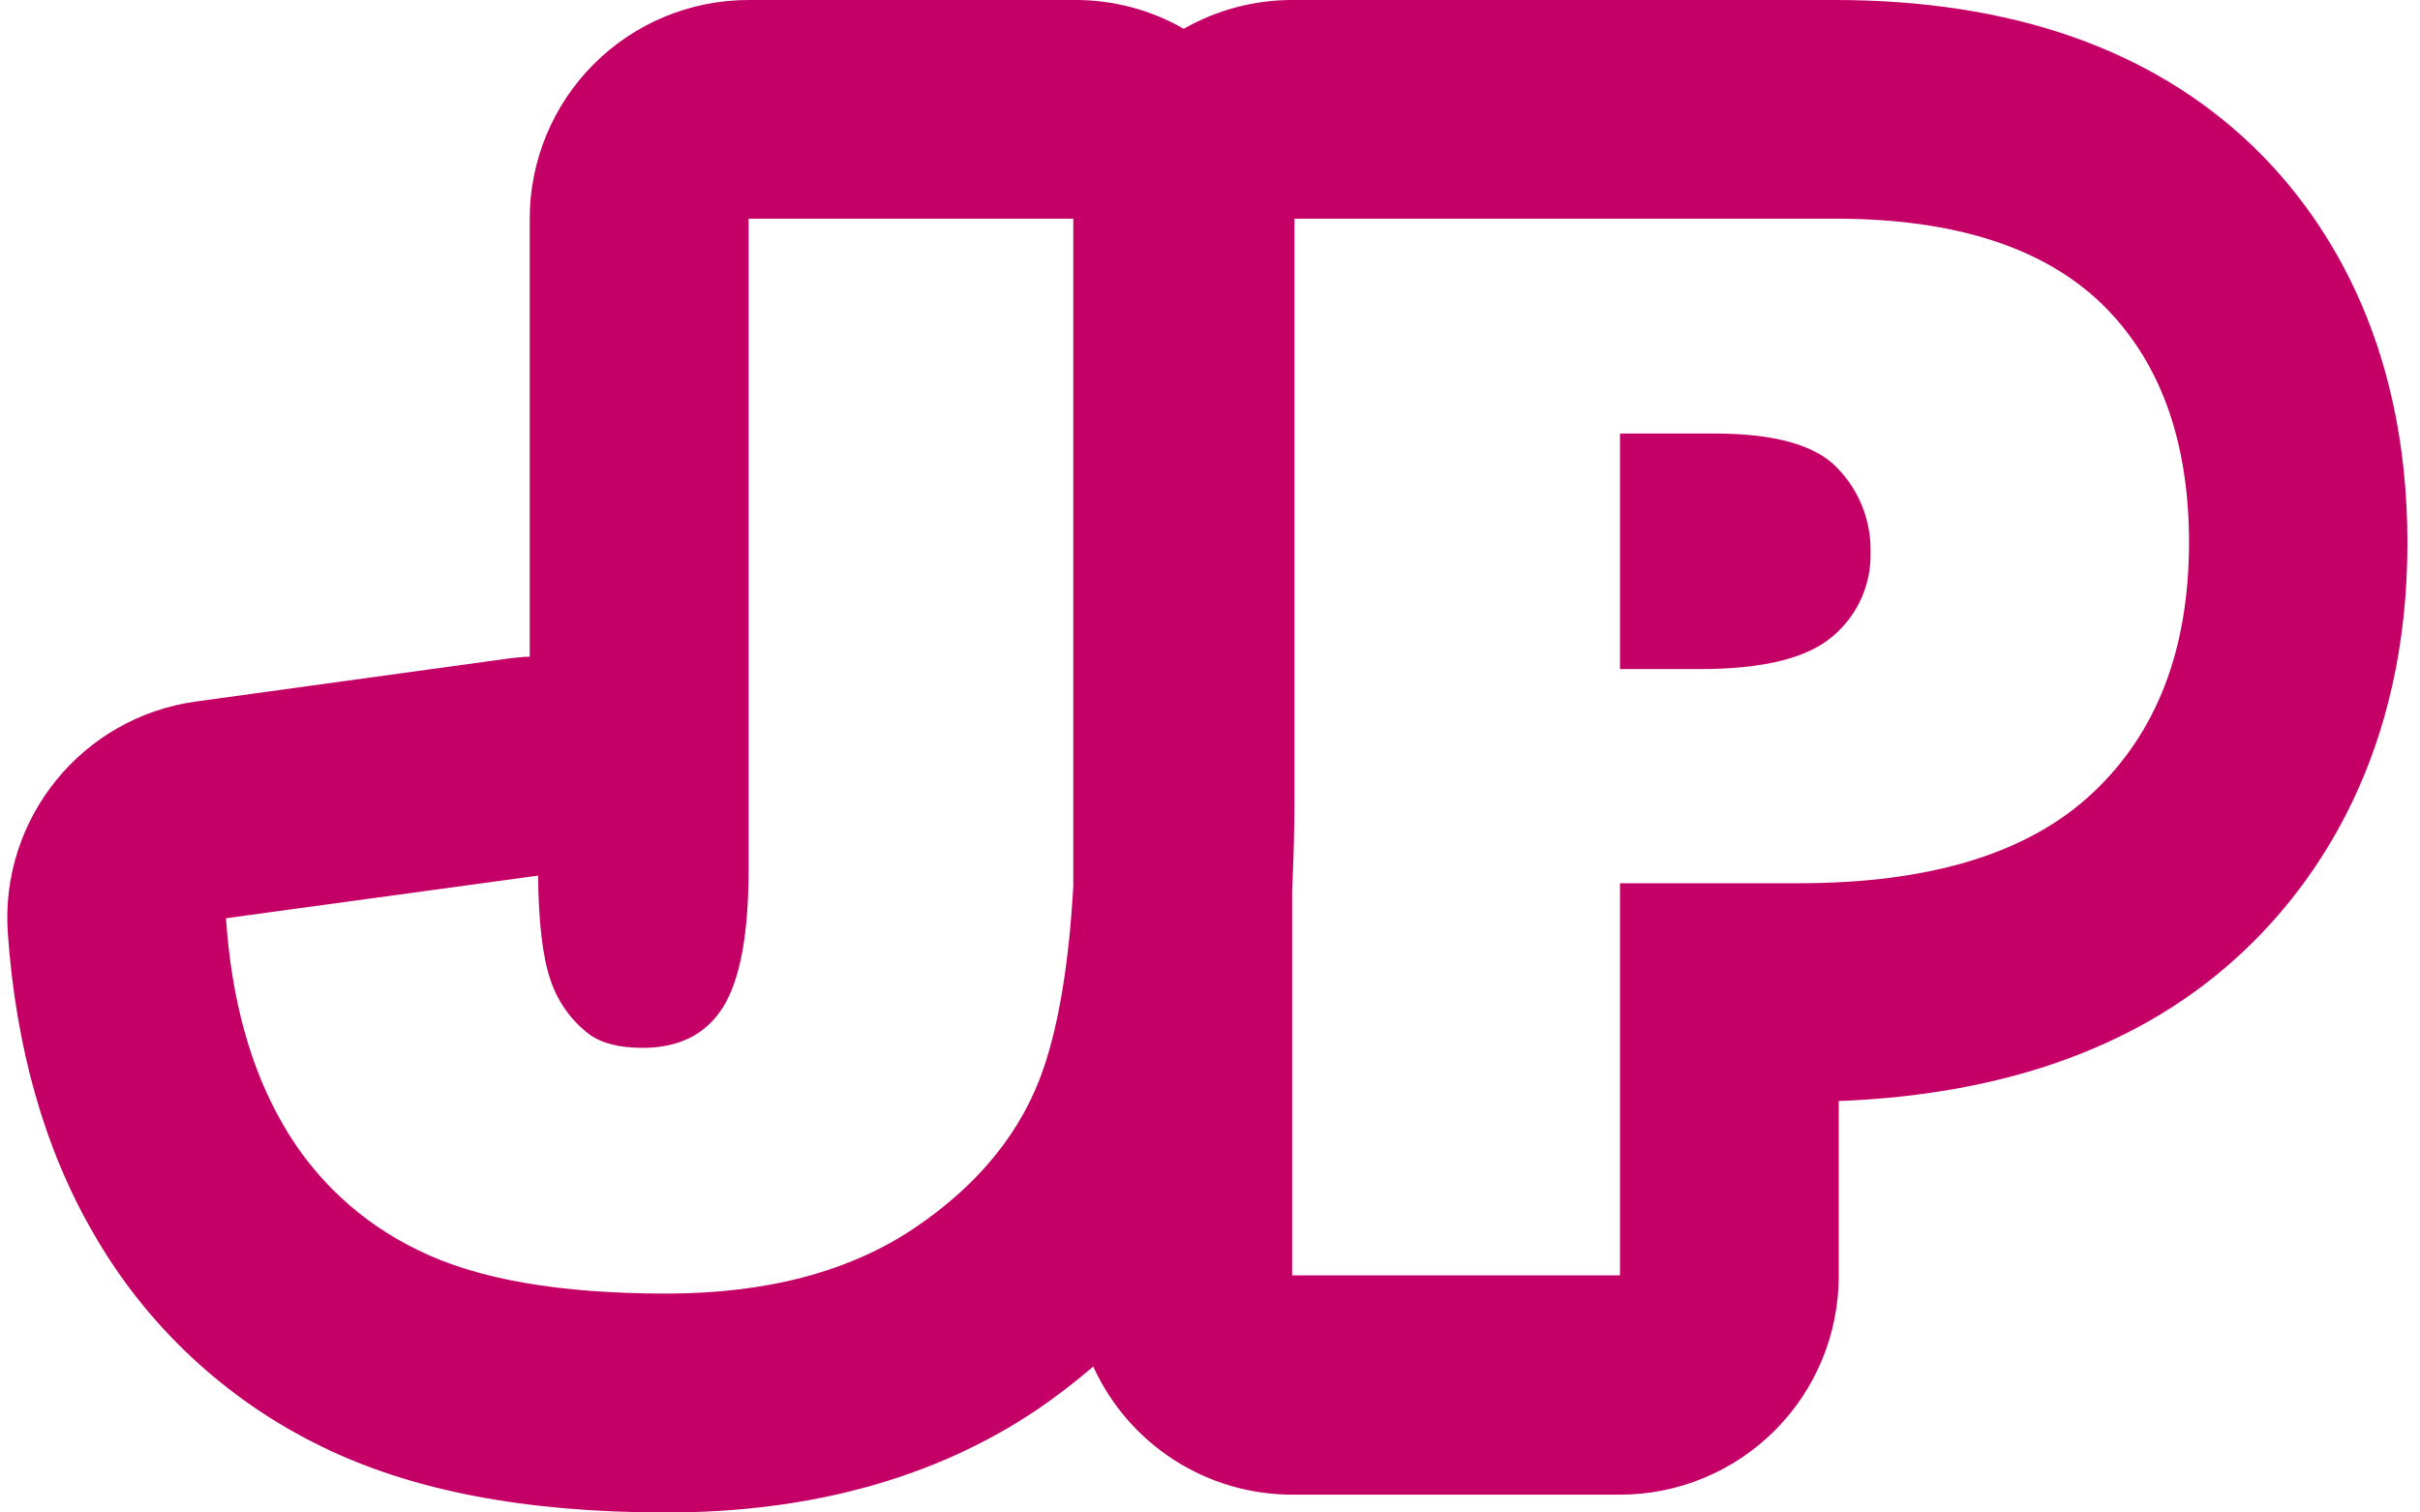 <?xml version="1.0" encoding="UTF-8"?>
<svg width="96px" height="60px" viewBox="0 0 96 60" version="1.1" xmlns="http://www.w3.org/2000/svg" xmlns:xlink="http://www.w3.org/1999/xlink">
    <!-- Generator: Sketch 50 (54983) - http://www.bohemiancoding.com/sketch -->
    <title>logo_small@primary</title>
    <desc>Created with Sketch.</desc>
    <defs></defs>
    <g id="Page-1" stroke="none" stroke-width="1" fill="none" fill-rule="evenodd">
        <g id="logo_small@primary" fill="#C40066" fill-rule="nonzero">
            <path d="M89.316,5.748 C85.316,1.933 79.759,2.03283196e-15 72.788,2.03283196e-15 L51.258,2.03283196e-15 C49.749,0 48.267,0.394 46.957,1.142 C45.655,0.394 44.18,0.001 42.678,2.98730193e-15 L29.696,2.98730193e-15 C27.394,-0.001 25.185,0.913 23.557,2.541 C21.929,4.168 21.014,6.376 21.014,8.678 L21.014,26.052 C20.725,26.052 20.455,26.093 20.174,26.122 L7.794,27.826 C3.268,28.44 -0.006,32.46 0.31,37.017 C0.632,41.565 1.759,45.562 3.693,48.901 C5.795,52.582 8.96,55.542 12.774,57.391 C16.336,59.13 20.806,60 26.435,60 C32.18,60 37.13,58.623 41.142,55.919 C41.916,55.392 42.659,54.821 43.368,54.209 C44.775,57.303 47.859,59.291 51.258,59.293 L64.264,59.293 C66.565,59.294 68.772,58.38 70.4,56.753 C72.028,55.126 72.942,52.919 72.942,50.617 L72.942,43.678 C79.667,43.42 85.043,41.443 88.936,37.797 C91.93,34.997 95.501,29.896 95.501,21.545 C95.501,13.368 92.136,8.449 89.316,5.748 Z M42.58,35.101 C42.412,38.128 42.019,40.549 41.403,42.365 C40.557,44.858 38.849,46.98 36.29,48.707 C33.73,50.435 30.438,51.316 26.435,51.316 C22.206,51.316 18.925,50.751 16.6,49.6 C14.334,48.516 12.454,46.765 11.212,44.583 C9.942,42.383 9.183,39.67 8.965,36.426 L21.345,34.736 C21.364,36.587 21.526,37.958 21.829,38.849 C22.109,39.717 22.648,40.477 23.374,41.029 C23.87,41.391 24.577,41.568 25.49,41.568 C26.939,41.568 28.002,41.033 28.678,39.962 C29.354,38.884 29.696,37.064 29.696,34.51 L29.696,8.675 L42.577,8.675 L42.577,35.101 L42.58,35.101 Z M83.006,31.464 C80.465,33.848 76.581,35.04 71.354,35.038 L64.264,35.038 L64.264,50.594 L51.258,50.594 L51.258,35.325 C51.319,34.099 51.351,32.814 51.351,31.446 L51.351,8.675 L72.8,8.675 C77.486,8.675 80.998,9.788 83.336,12.014 C85.655,14.252 86.838,17.42 86.838,21.542 C86.83,25.776 85.553,29.083 83.006,31.464 Z" id="Shape"></path>
            <path d="M67.954,17.197 L64.264,17.197 L64.264,26.542 L67.438,26.542 C69.933,26.542 71.69,26.11 72.696,25.246 C73.681,24.423 74.237,23.194 74.203,21.91 C74.231,20.666 73.758,19.463 72.89,18.571 C72.026,17.651 70.381,17.193 67.954,17.197 Z" id="Shape"></path>
        </g>
    </g>
</svg>